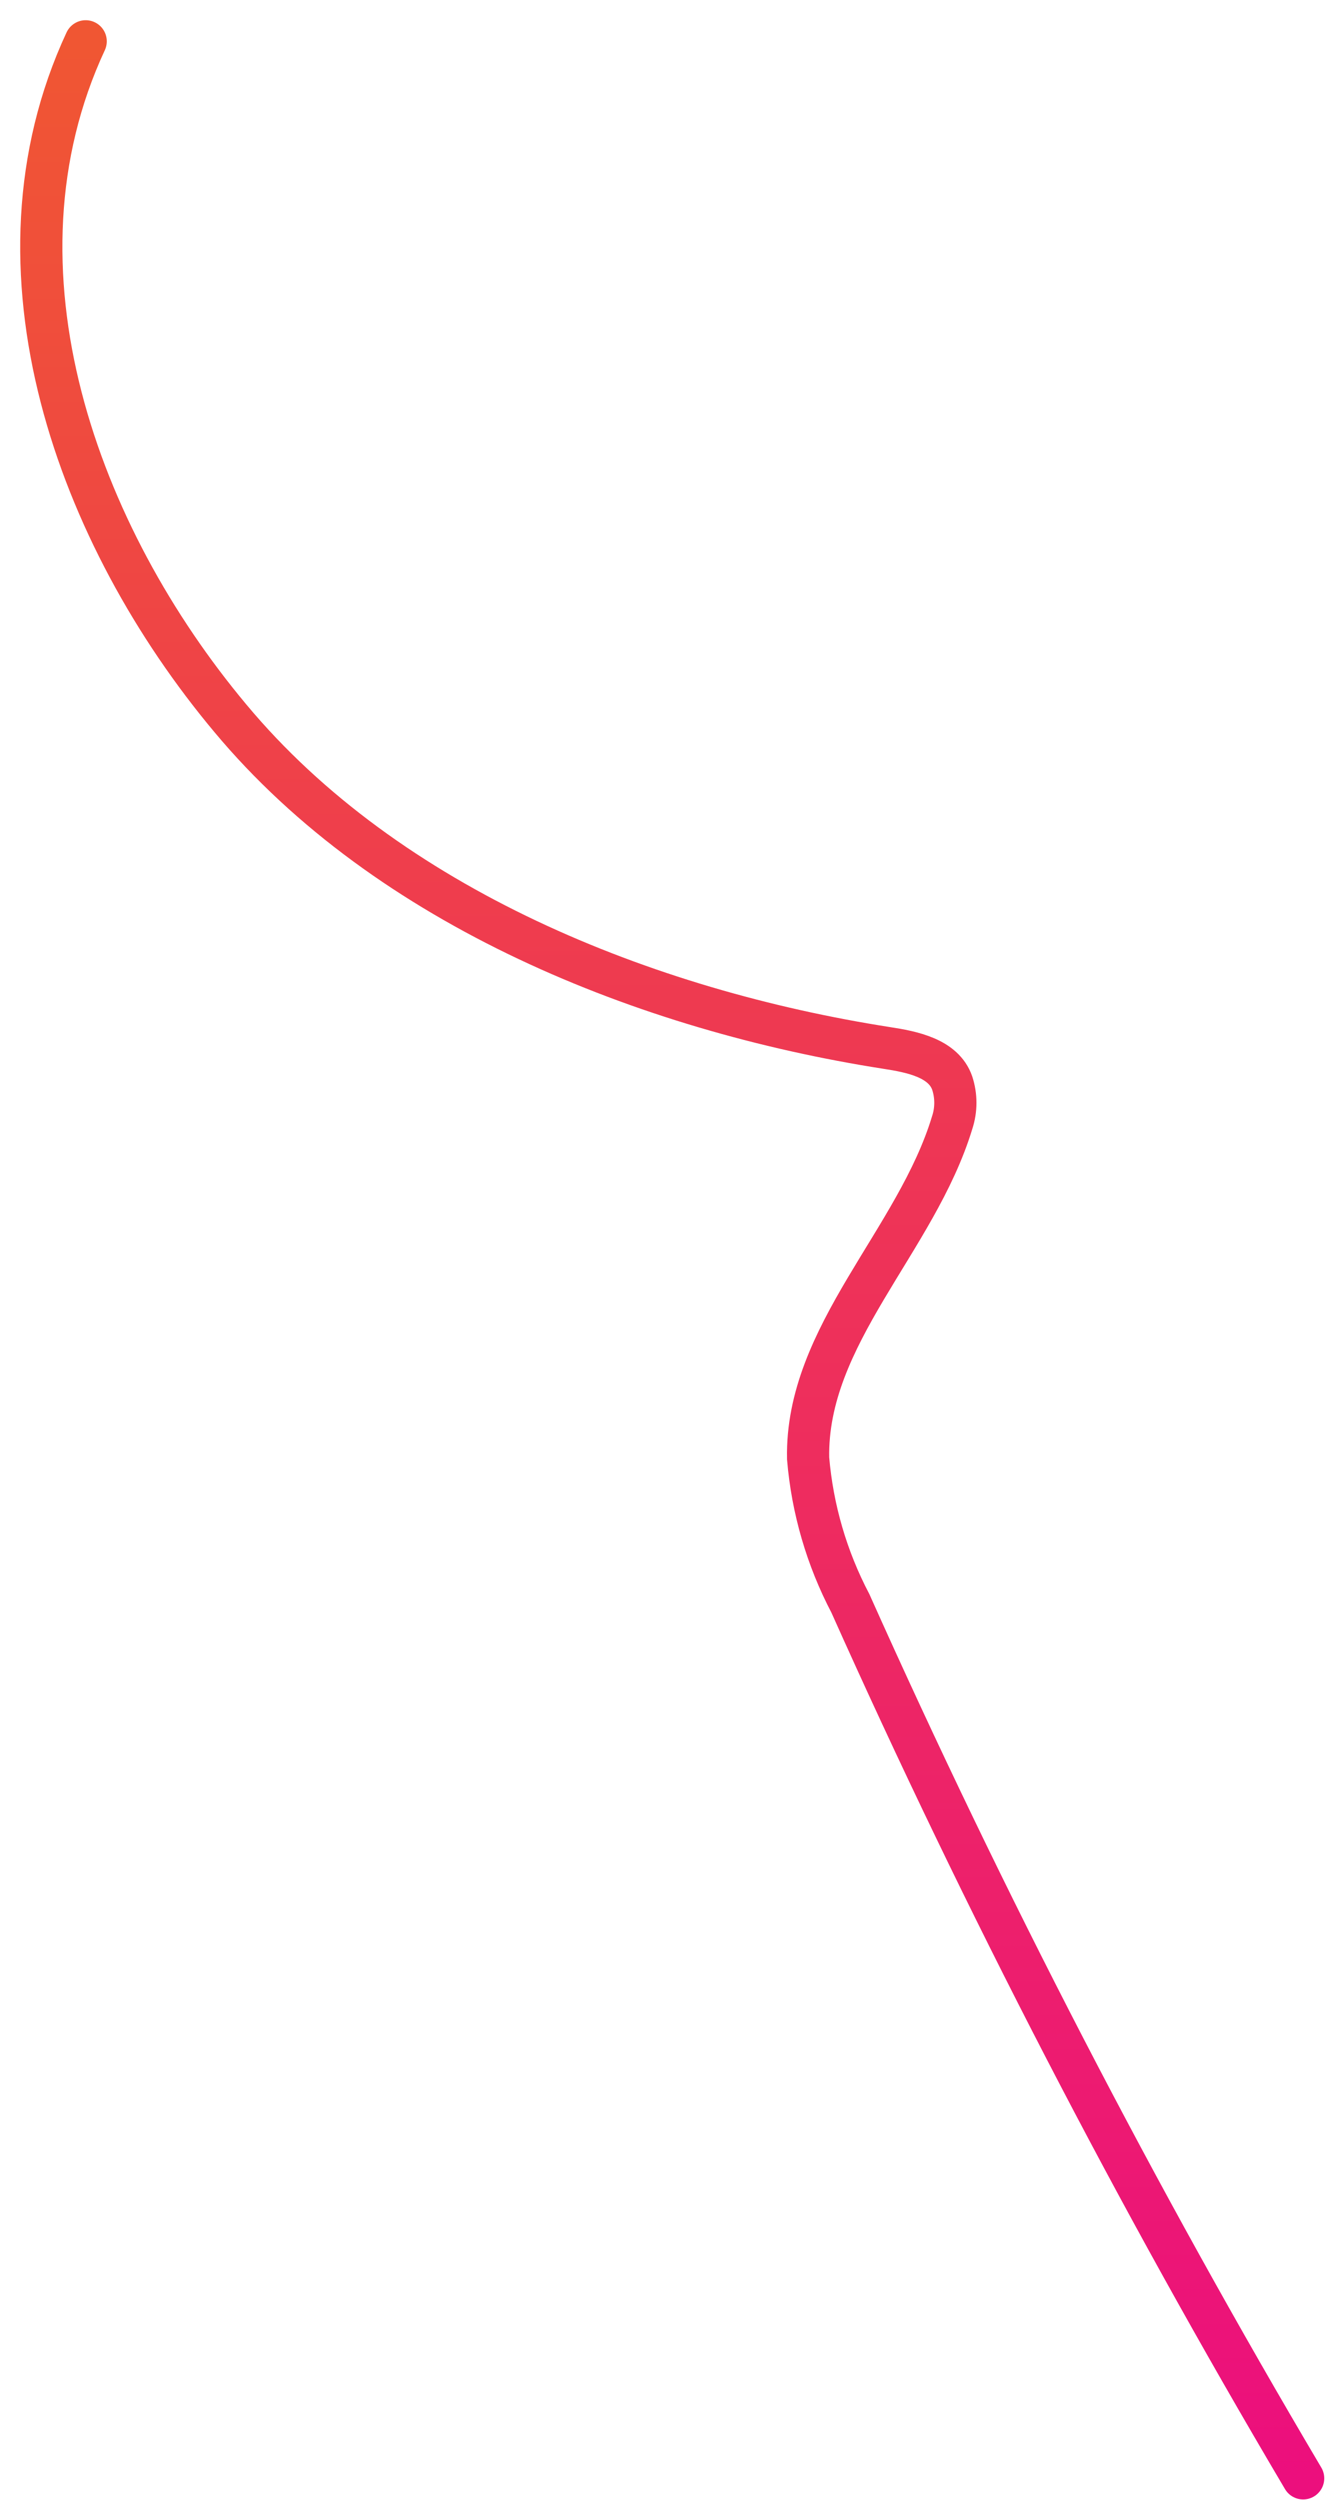 <?xml version="1.0" encoding="utf-8"?>
<svg xmlns="http://www.w3.org/2000/svg" fill="none" height="100%" overflow="visible" preserveAspectRatio="none" style="display: block;" viewBox="0 0 65 121" width="100%">
<path d="M4.15 2C-0.993 13.052 3.787 25.958 11.148 34.754C18.797 43.931 31.321 48.903 42.927 50.719C44.189 50.911 45.699 51.217 46.12 52.421C46.324 53.042 46.324 53.712 46.12 54.333C44.38 60.069 39.026 64.62 39.141 70.586C39.347 73.038 40.043 75.424 41.187 77.603C47.687 92.125 55.009 106.266 63.118 119.955" id="Vector" stroke="url(#paint0_linear_0_636)" stroke-linecap="round" stroke-width="2.044"/>
<defs>
<linearGradient gradientUnits="userSpaceOnUse" id="paint0_linear_0_636" x1="32.559" x2="32.559" y1="2" y2="119.955">
<stop stop-color="#F05633"/>
<stop offset="1" stop-color="#EC0F7D"/>
</linearGradient>
</defs>
</svg>